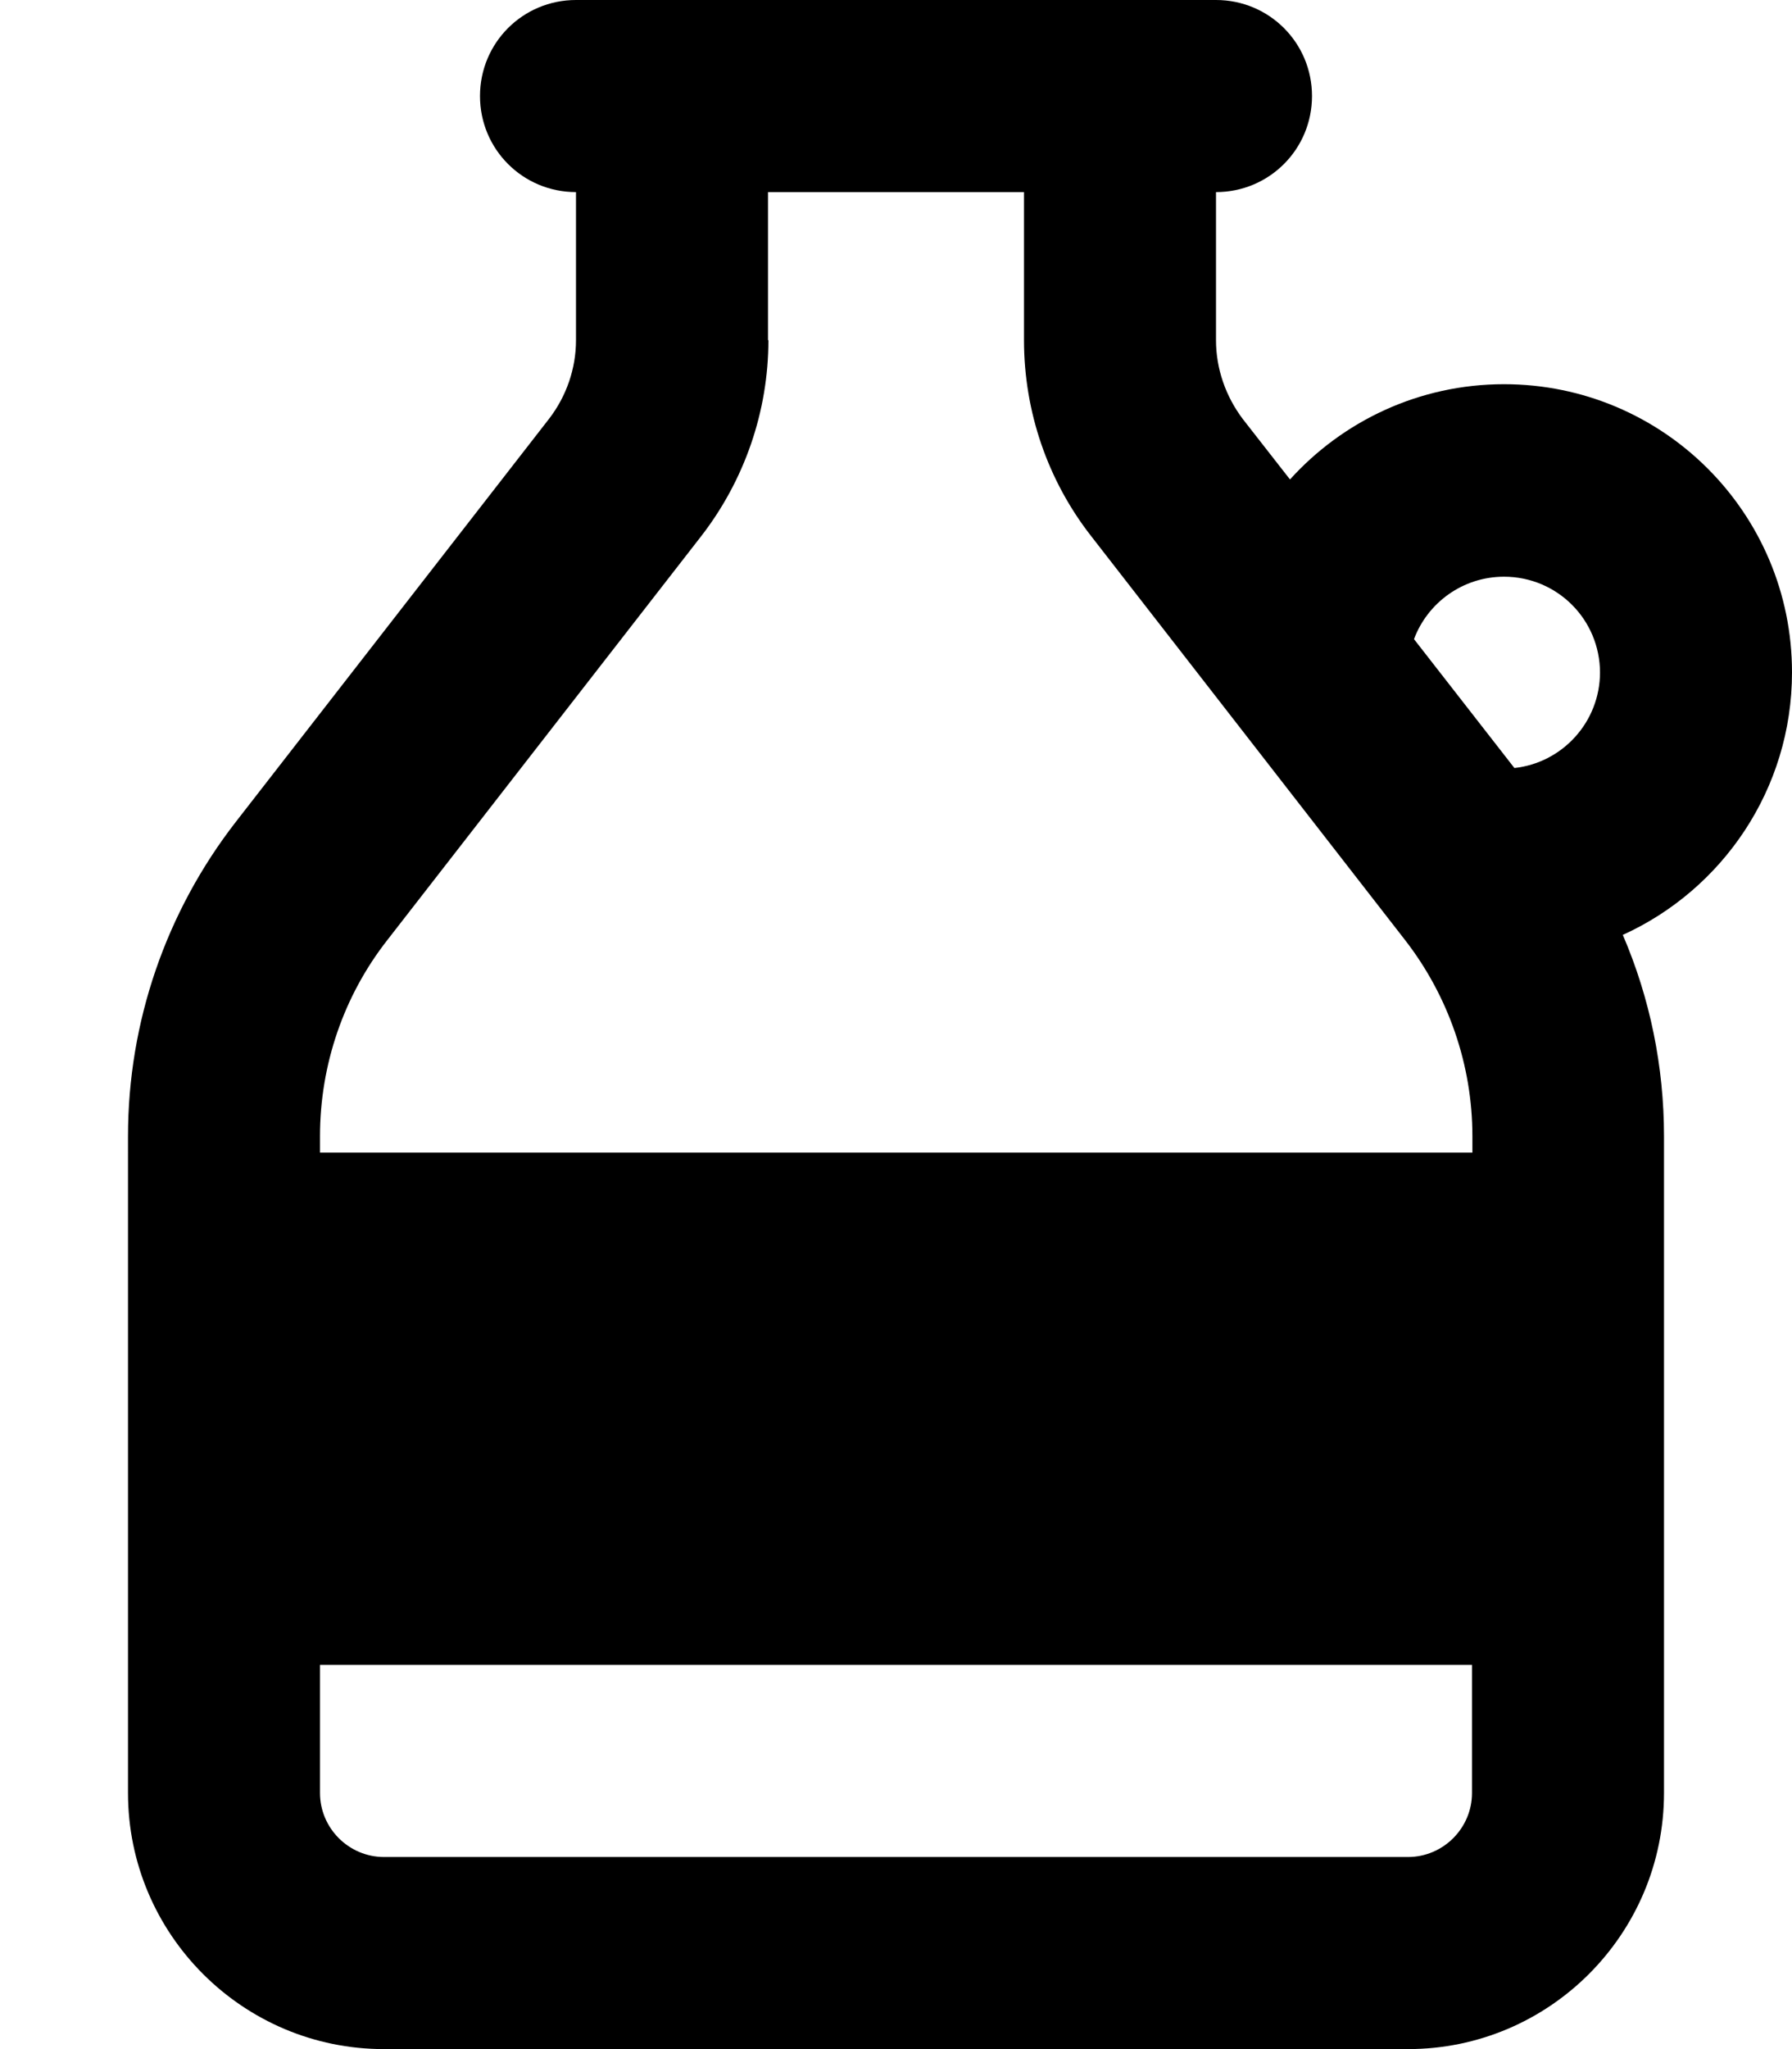 <svg xmlns="http://www.w3.org/2000/svg" viewBox="0 0 448 512"><!--! Font Awesome Pro 6.4.0 by @fontawesome - https://fontawesome.com License - https://fontawesome.com/license (Commercial License) Copyright 2023 Fonticons, Inc. --><path d="M192 85V48h64V85c0 17.8 5.9 35.1 16.9 49.1l37.9-29.5-37.9 29.5 78.3 100.7c10.9 14 16.9 31.3 16.9 49.1V288H80v-4.1c0-17.8 5.9-35.1 16.9-49.1l78.3-100.7c10.9-14 16.9-31.3 16.9-49.1zM80 416H368v32c0 8.8-7.2 16-16 16H96c-8.8 0-16-7.2-16-16V416zM322.5 119.8l-11.8-15.1C306.4 99 304 92.1 304 85V48c13.3 0 24-10.7 24-24s-10.7-24-24-24H256 192 144c-13.3 0-24 10.7-24 24s10.7 24 24 24V85c0 7.1-2.4 14-6.7 19.6L59 205.3c-17.5 22.5-27 50.1-27 78.6V448c0 35.3 28.7 64 64 64H352c35.3 0 64-28.7 64-64V283.9c0-17.4-3.5-34.5-10.3-50.3C430.6 222.3 448 197.2 448 168c0-39.8-32.2-72-72-72c-21.2 0-40.3 9.2-53.5 23.8zM400 168c0 12.4-9.4 22.6-21.4 23.9l-25.1-32.2c3.4-9.1 12.2-15.6 22.5-15.6c13.3 0 24 10.7 24 24z"/></svg>